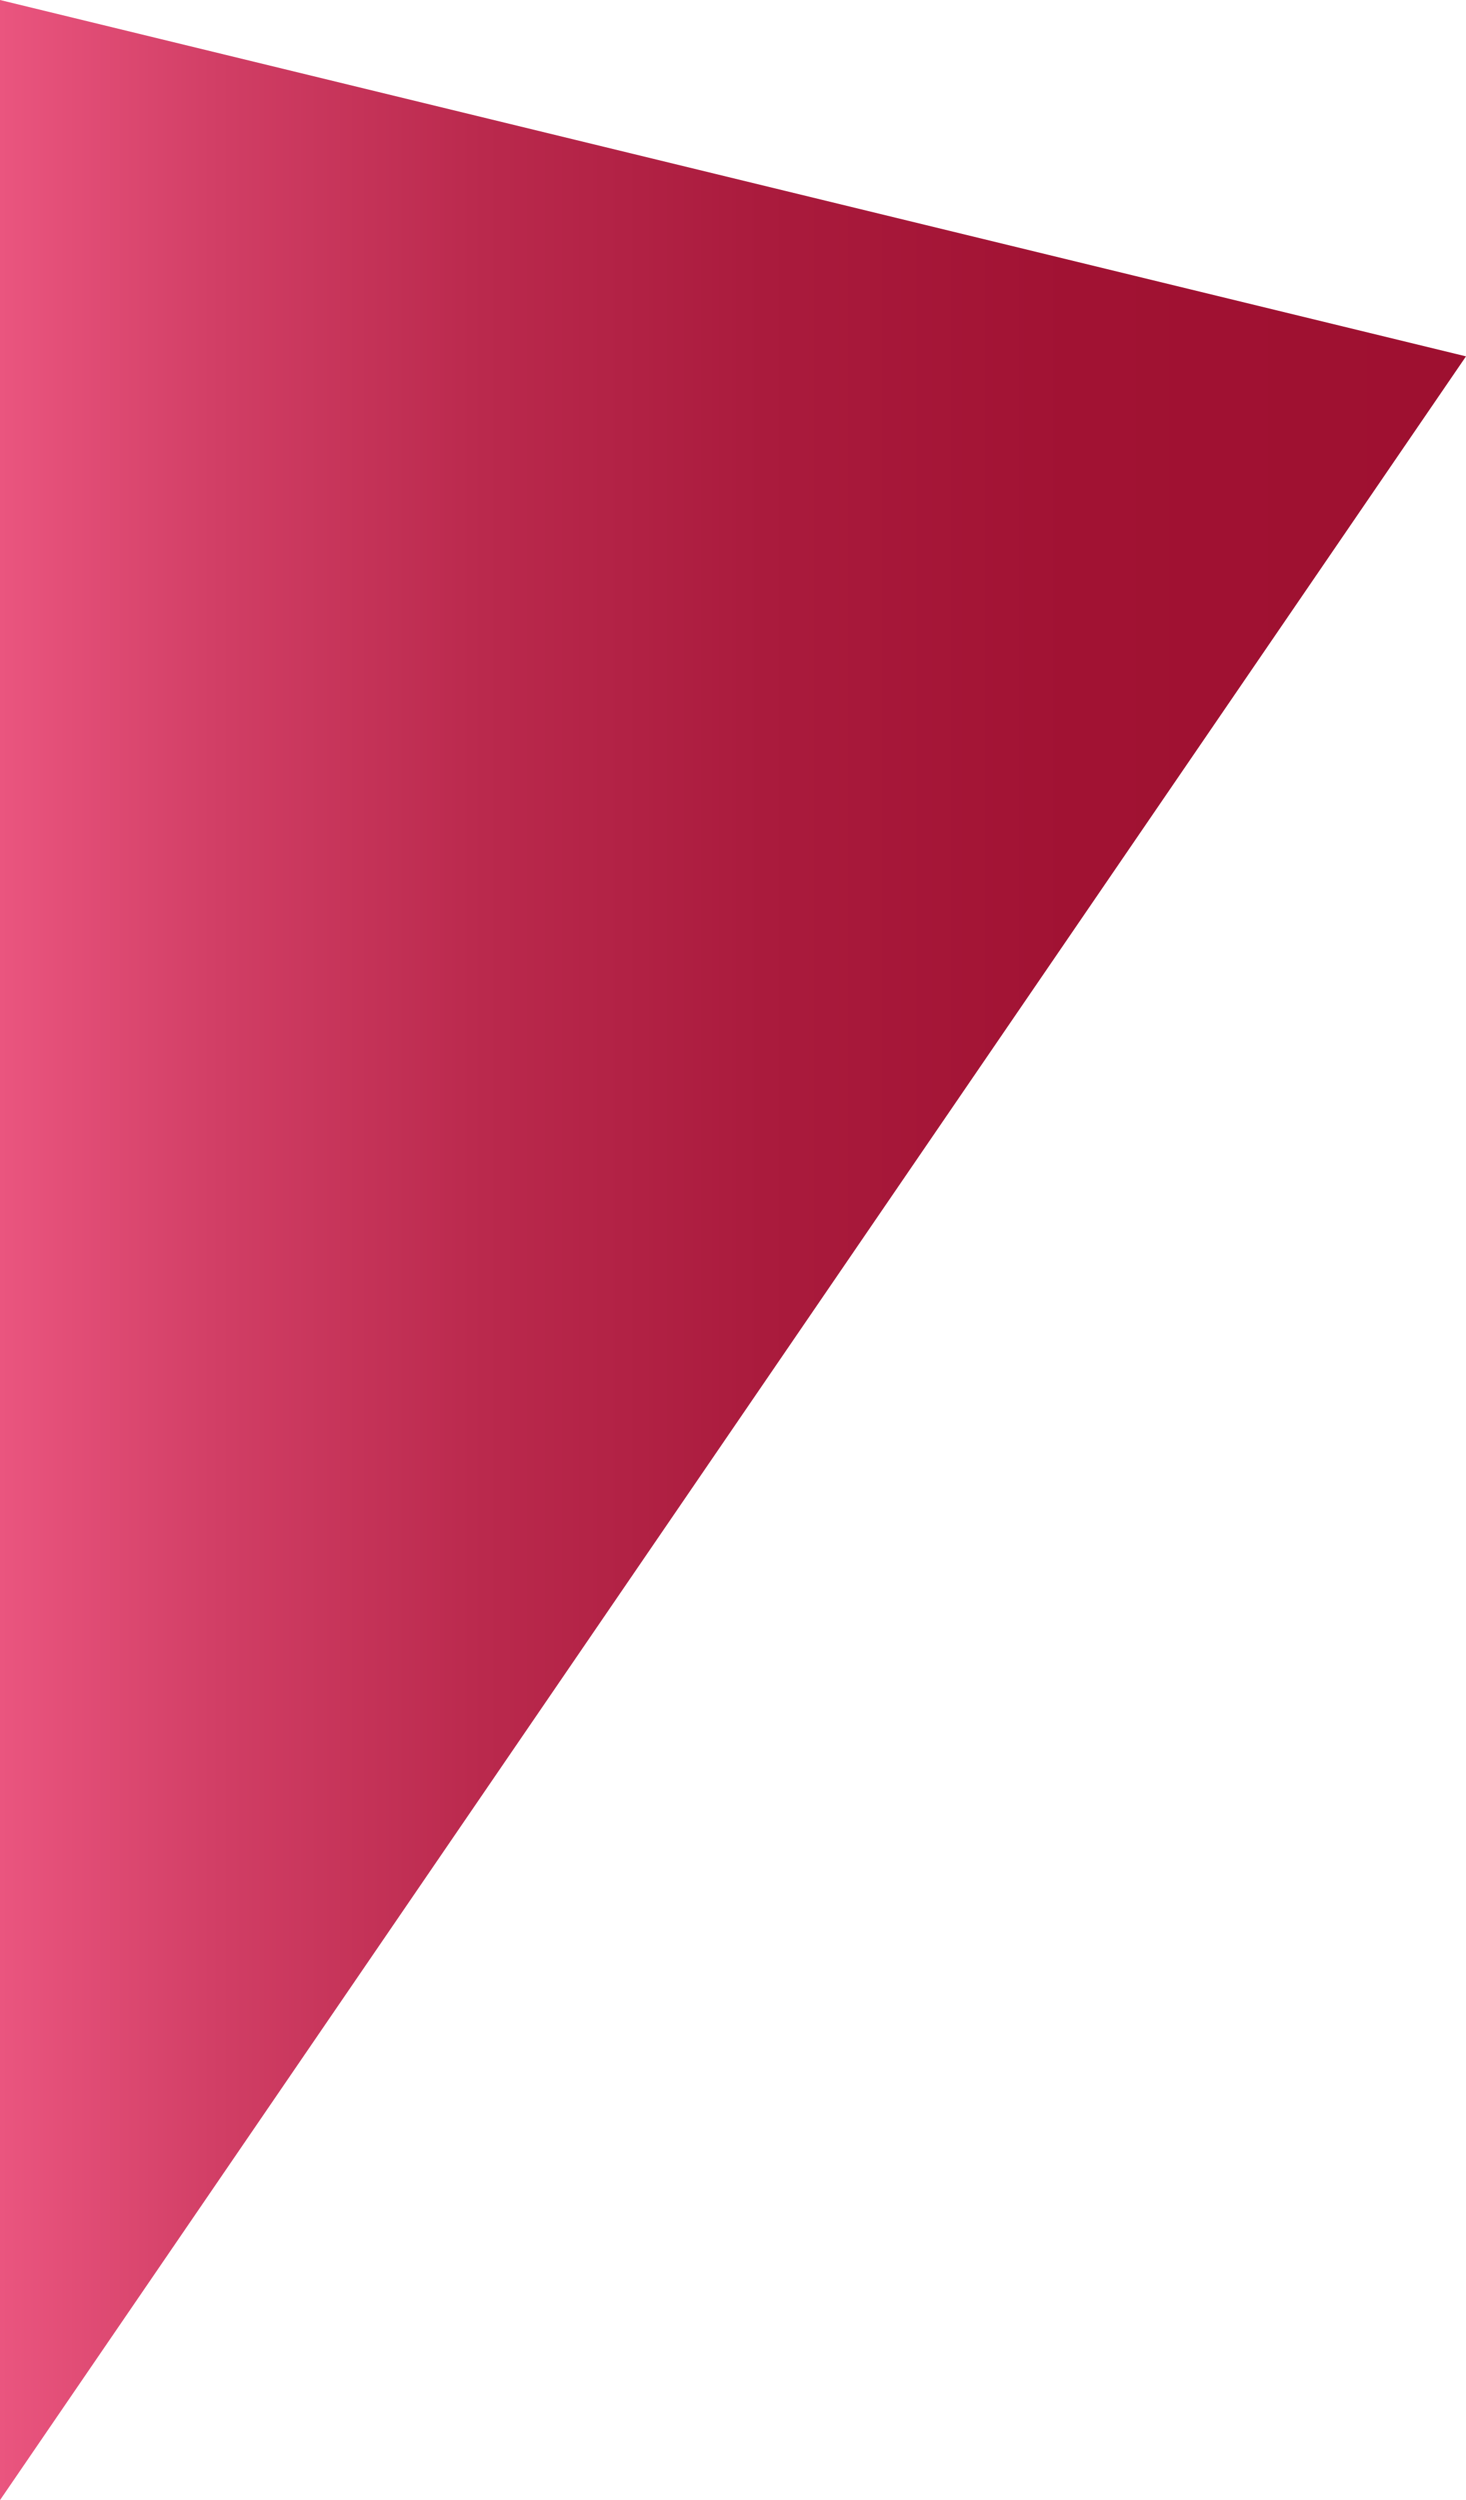 <svg xmlns="http://www.w3.org/2000/svg" xmlns:xlink="http://www.w3.org/1999/xlink" id="b" viewBox="0 0 159.75 272.42"><defs><style>.e{fill:url(#d);}</style><linearGradient id="d" x1="0" y1="136.21" x2="159.75" y2="136.21" gradientUnits="userSpaceOnUse"><stop offset="0" stop-color="#ea557f"></stop><stop offset=".15" stop-color="#d13e65"></stop><stop offset=".33" stop-color="#ba294d"></stop><stop offset=".52" stop-color="#aa1b3d"></stop><stop offset=".73" stop-color="#a11233"></stop><stop offset="1" stop-color="#9e1030"></stop></linearGradient></defs><g id="c"><polygon class="e" points="0 0 159.75 38.83 0 272.42 0 0"></polygon></g></svg>
